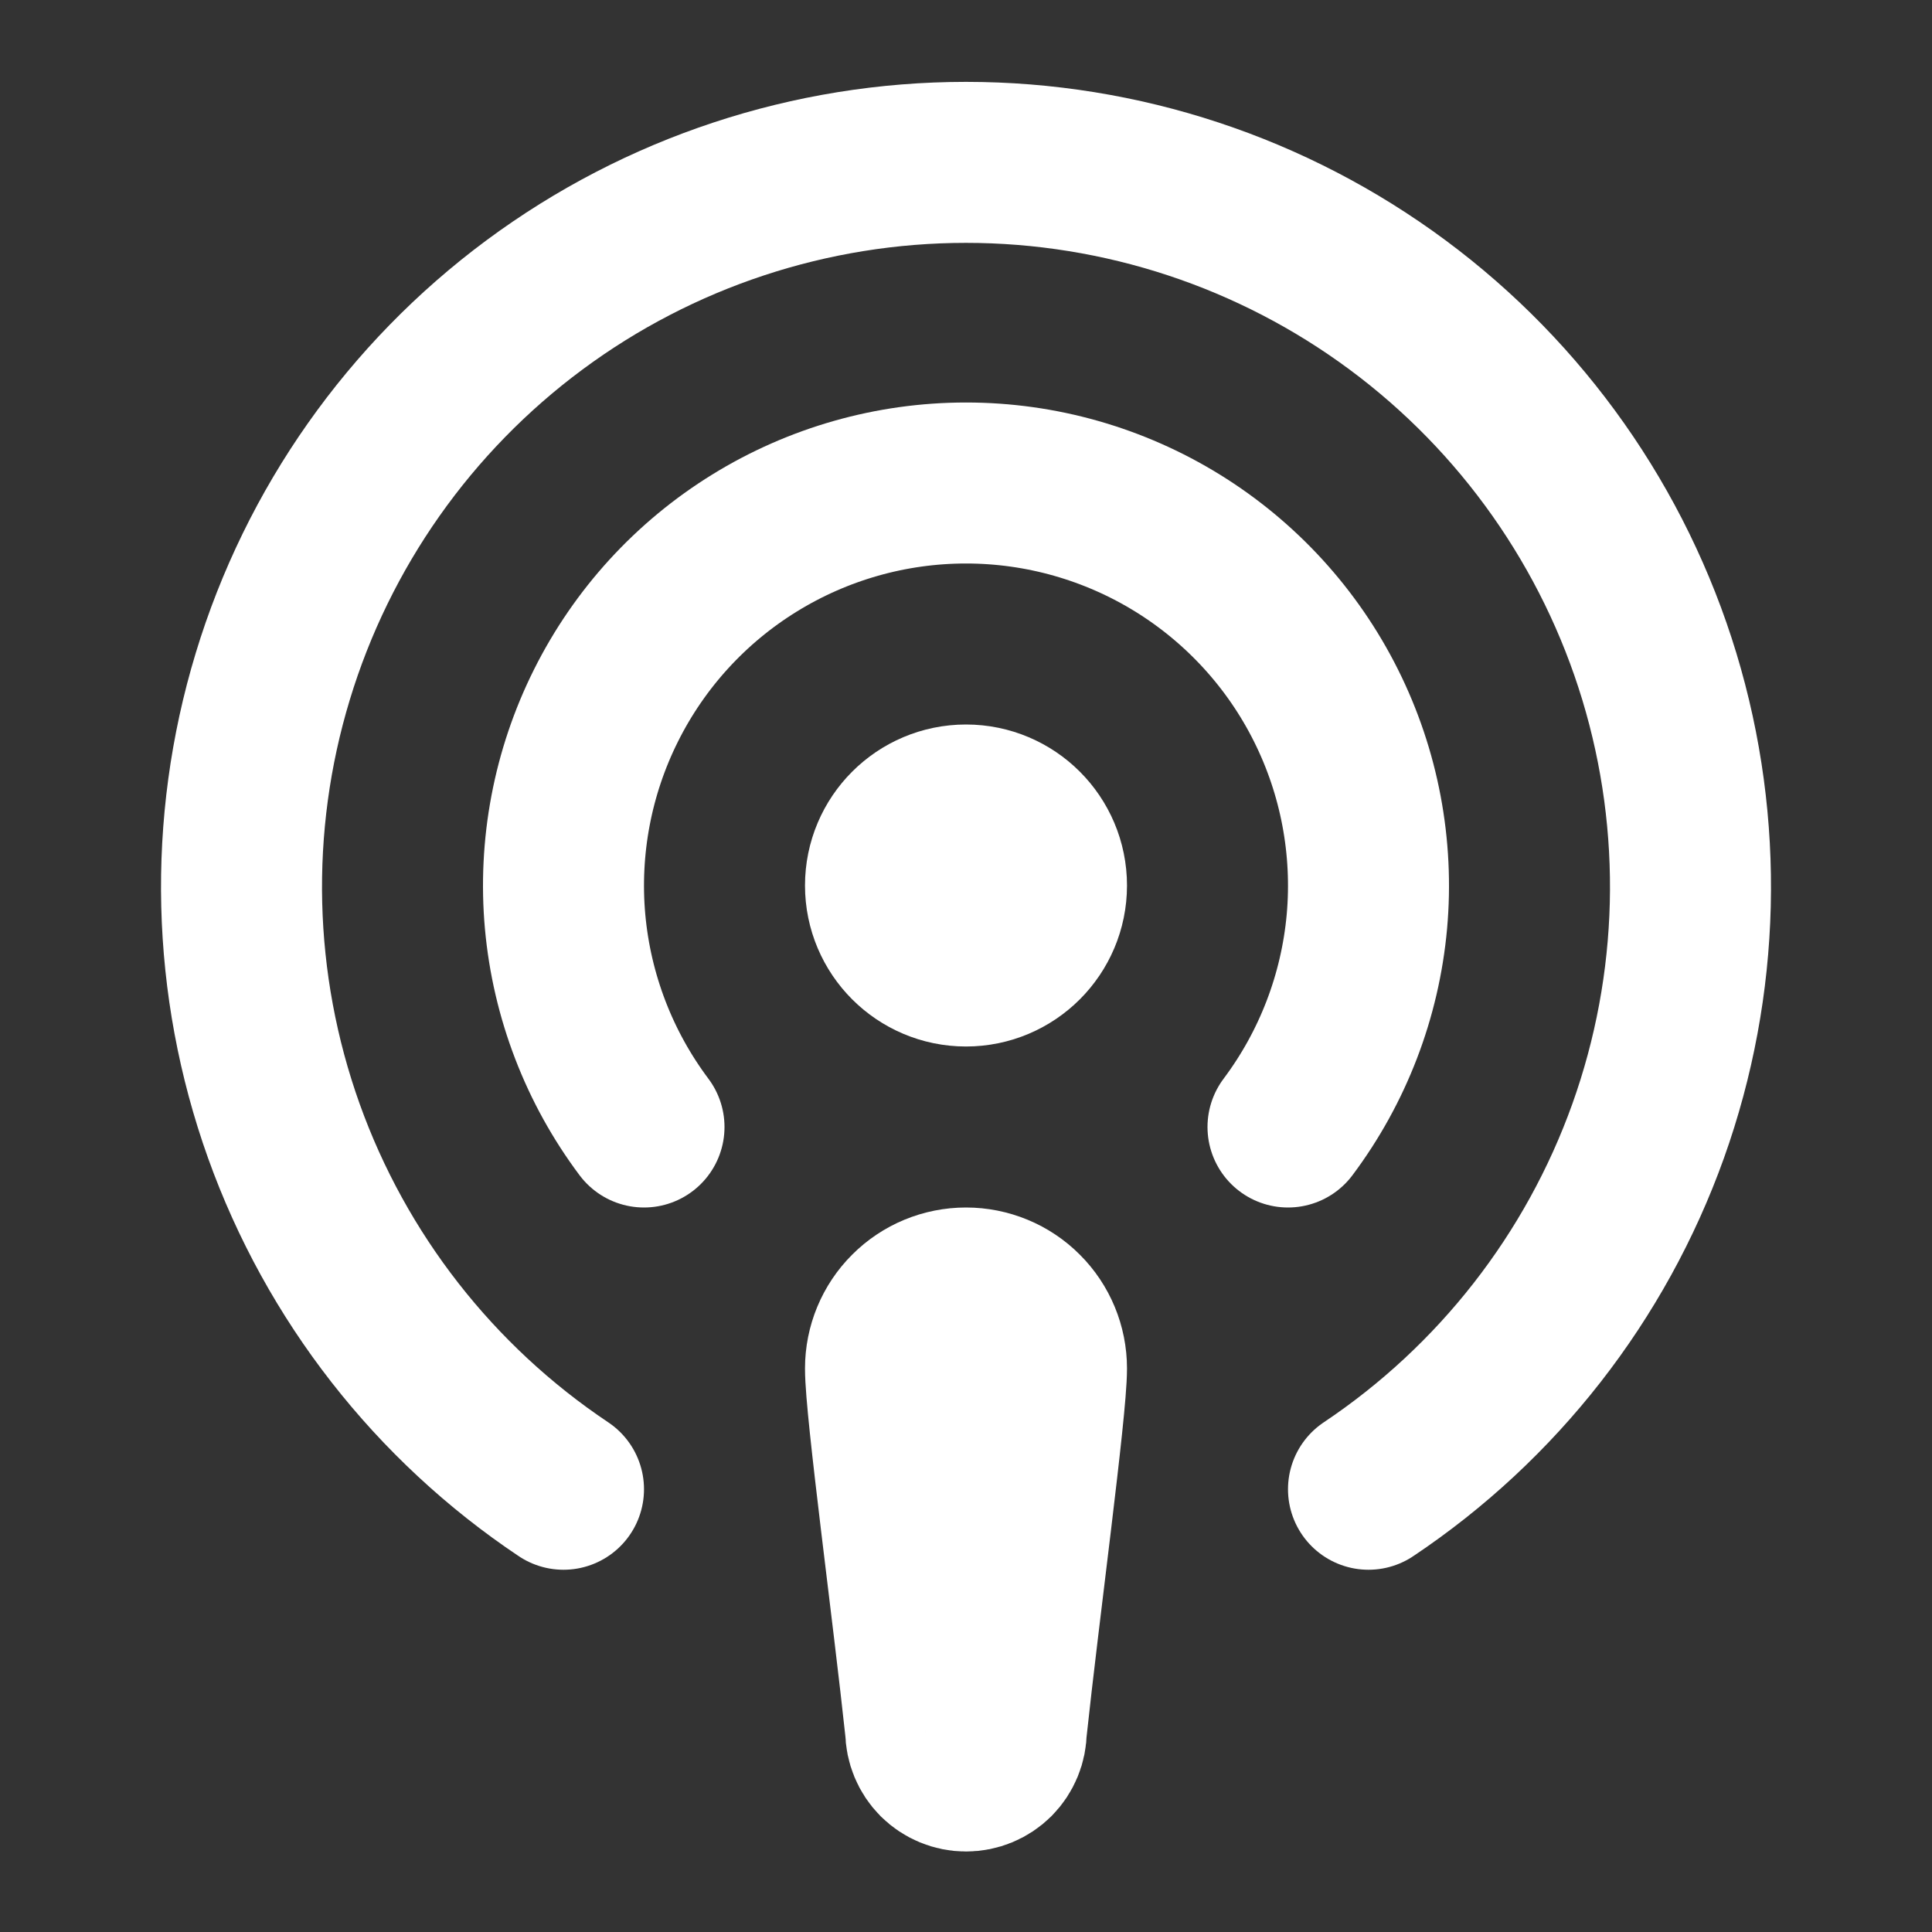 <svg width="24" height="24" viewBox="0 0 24 24" fill="none" xmlns="http://www.w3.org/2000/svg">
<rect x="0" y="0" width="24" height="24" fill="#333333" stroke="none"/>
<path d="M12 12C12.552 12 13 11.552 13 11C13 10.448 12.552 10 12 10C11.448 10 11 10.448 11 11C11 11.552 11.448 12 12 12Z" stroke="white" stroke-width="2" stroke-linecap="round" stroke-linejoin="round"/>
<path d="M8 14C7.443 13.257 7.104 12.374 7.02 11.449C6.937 10.524 7.113 9.594 7.528 8.764C7.943 7.933 8.581 7.235 9.371 6.747C10.161 6.259 11.071 6 12 6C12.929 6 13.839 6.259 14.629 6.747C15.418 7.235 16.057 7.933 16.472 8.764C16.887 9.594 17.063 10.524 16.98 11.449C16.896 12.374 16.557 13.257 16 14M11 17C11 16.735 11.105 16.48 11.293 16.293C11.48 16.105 11.735 16 12 16C12.265 16 12.52 16.105 12.707 16.293C12.895 16.48 13 16.735 13 17C13 17.5 12.66 20 12.5 21.5C12.5 21.633 12.447 21.76 12.354 21.854C12.26 21.947 12.133 22 12 22C11.867 22 11.74 21.947 11.646 21.854C11.553 21.76 11.5 21.633 11.5 21.5C11.34 20 11 17.5 11 17Z" stroke="white" stroke-width="2" stroke-linecap="round" stroke-linejoin="round"/>
<path d="M17 18.5C18.605 17.427 19.823 15.867 20.474 14.049C21.124 12.231 21.173 10.252 20.613 8.404C20.052 6.556 18.912 4.938 17.361 3.788C15.81 2.638 13.931 2.017 12 2.017C10.069 2.017 8.19 2.638 6.639 3.788C5.088 4.938 3.948 6.556 3.388 8.404C2.827 10.252 2.876 12.231 3.526 14.049C4.177 15.867 5.395 17.427 7 18.5" stroke="white" stroke-width="2" stroke-linecap="round" stroke-linejoin="round"/>
</svg>
